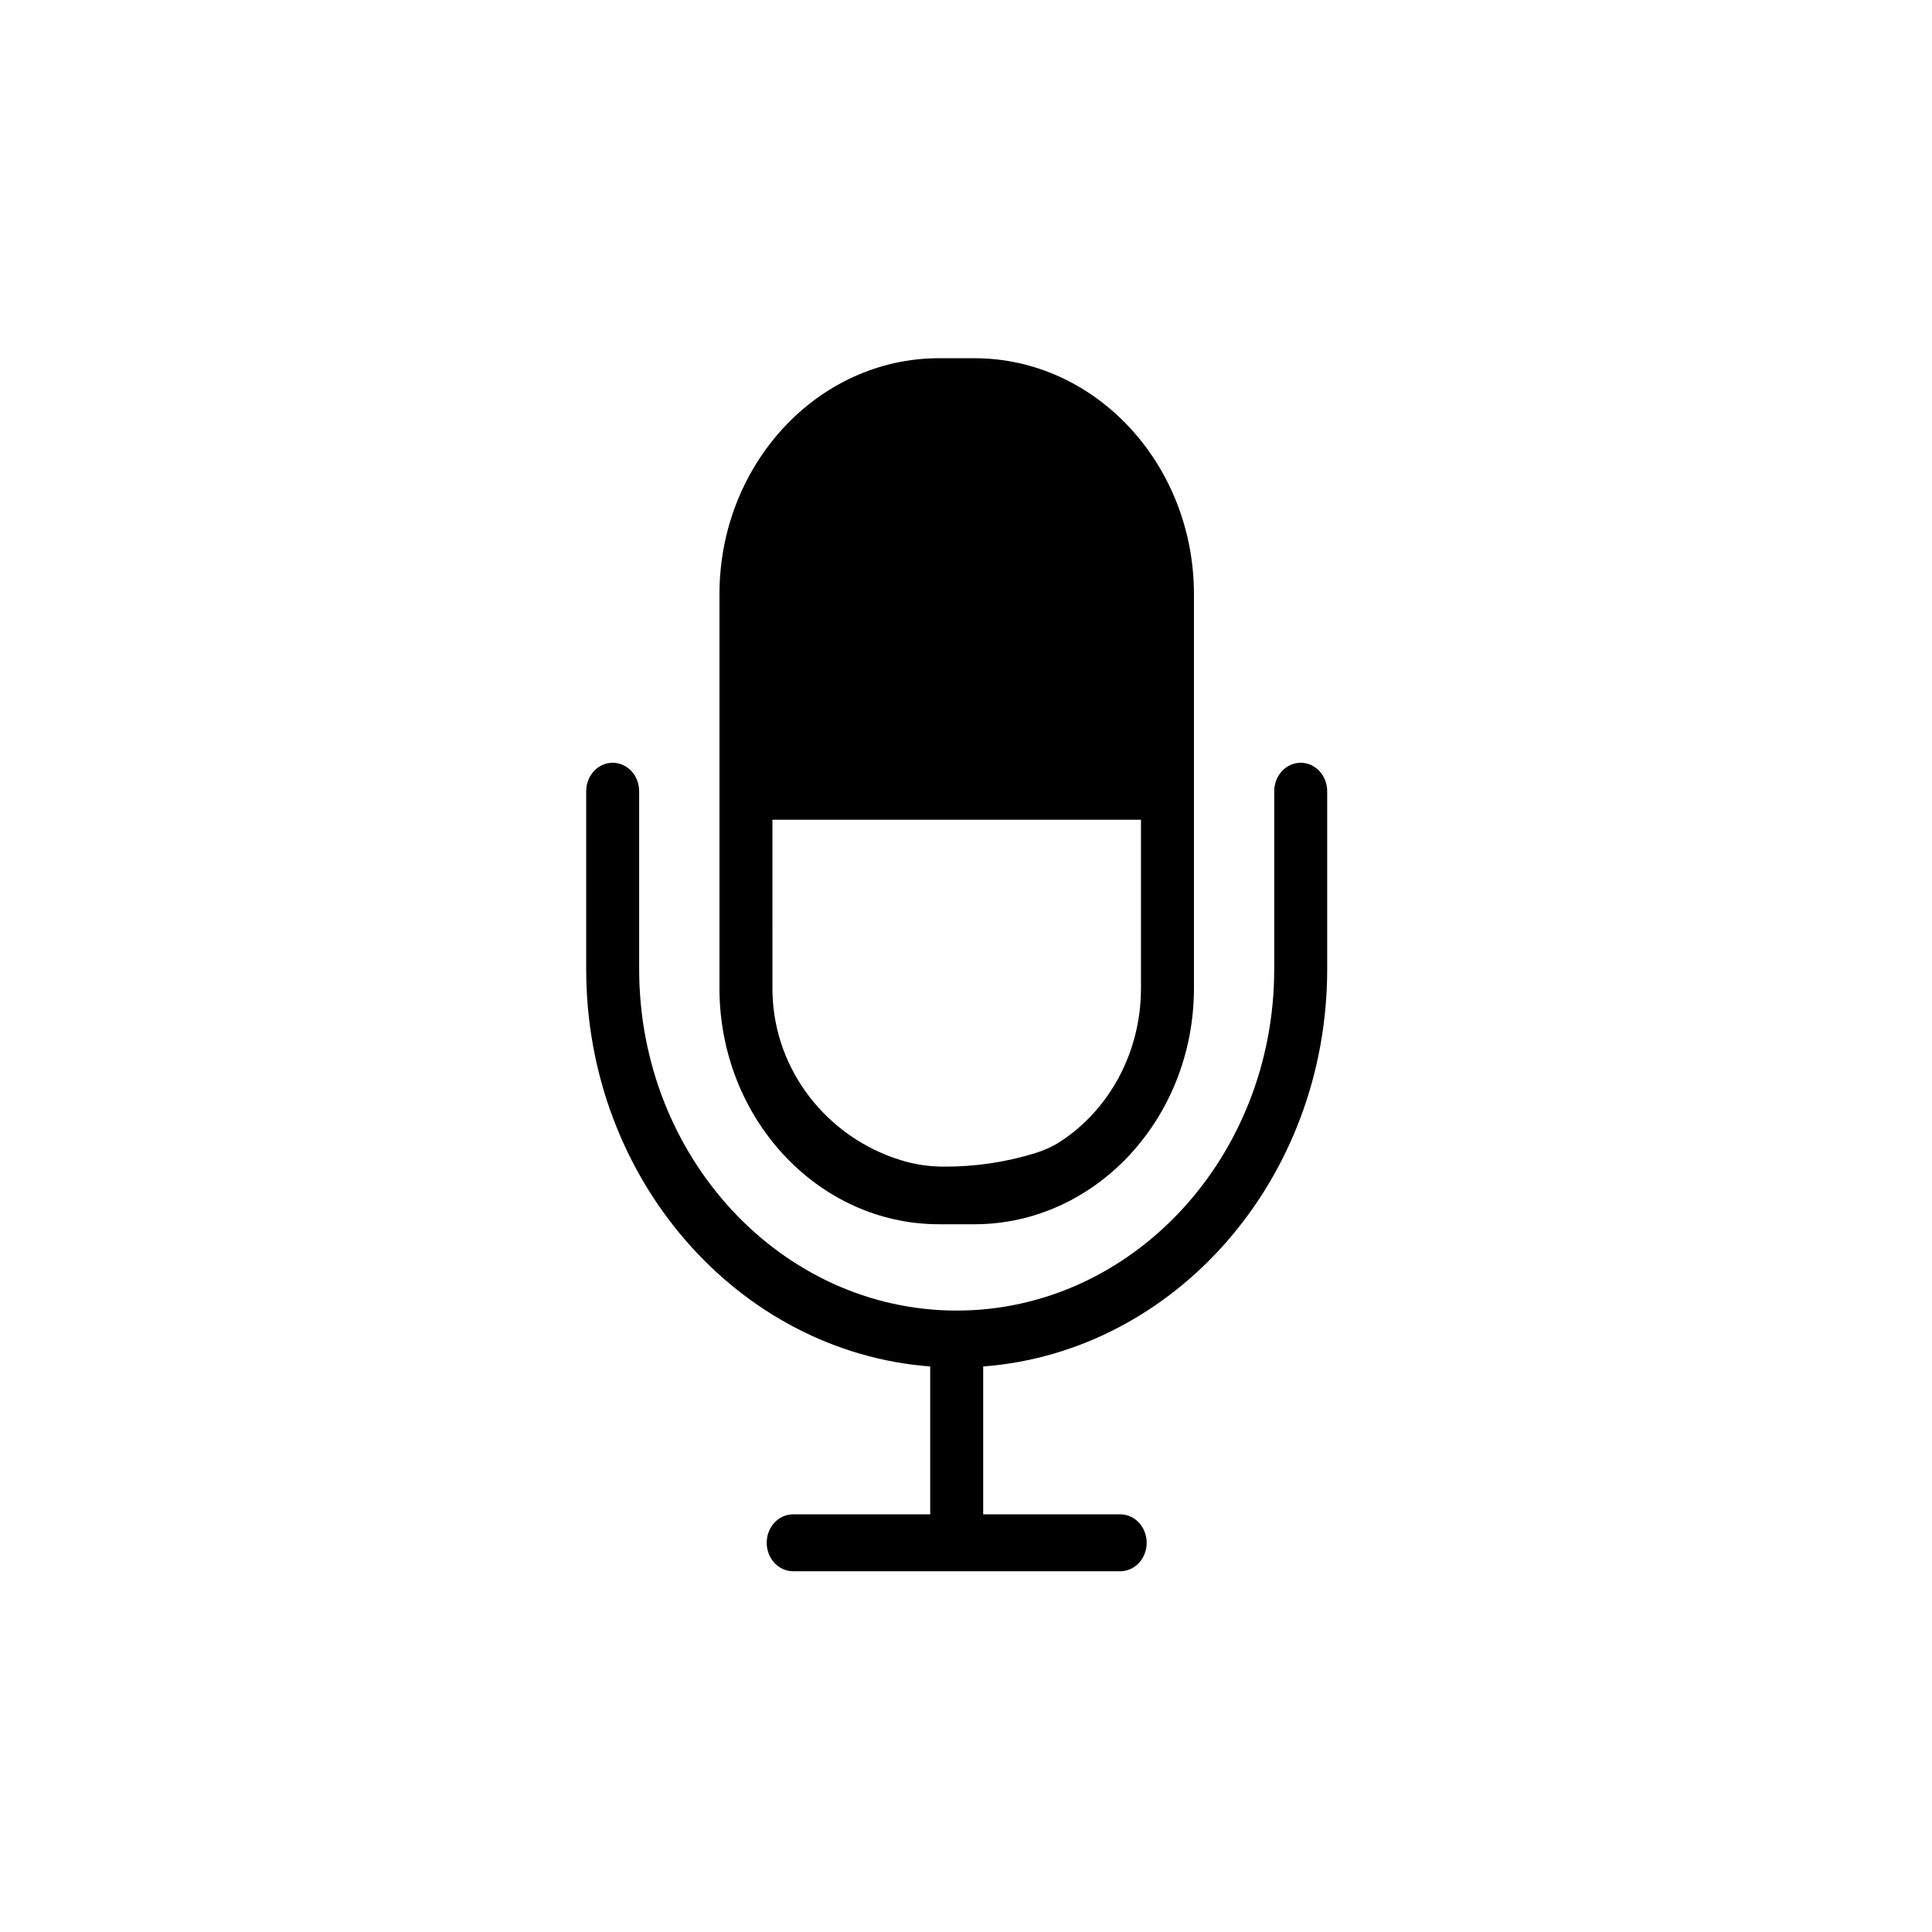 <?xml version="1.0" encoding="UTF-8"?>
<!-- Uploaded to: SVG Repo, www.svgrepo.com, Generator: SVG Repo Mixer Tools -->
<svg fill="#000000" width="800px" height="800px" version="1.1" viewBox="144 144 512 512" xmlns="http://www.w3.org/2000/svg">
 <g>
  <path d="m488.7 346.14c-3.875 0-7.019 3.379-7.019 7.547v47.156c0 49.887-37.75 90.473-84.148 90.473-46.398 0-84.148-40.586-84.148-90.473v-47.156c0-4.168-3.144-7.547-7.019-7.547-3.879 0-7.019 3.379-7.019 7.547v47.156c0 55.672 40.293 101.41 91.168 105.29v39.176h-36.309c-3.875 0-7.019 3.379-7.019 7.547s3.144 7.547 7.019 7.547h86.656c3.875 0 7.019-3.379 7.019-7.547s-3.144-7.547-7.019-7.547h-36.309v-39.176c50.875-3.879 91.168-49.621 91.168-105.29v-47.156c0-4.168-3.144-7.547-7.019-7.547z"/>
  <path d="m392.86 468.44h9.355c32.09 0 58.195-28.07 58.195-62.57v-104.37c0-34.5-26.105-62.57-58.195-62.57h-9.355c-32.09 0-58.195 28.07-58.195 62.57v104.37c-0.004 34.5 26.102 62.57 58.195 62.57zm-44.16-82.16v-25.047h97.672v44.637c0 17.297-8.648 32.465-21.543 40.766-1.965 1.266-4.113 2.215-6.344 2.91-7.902 2.457-16.141 3.676-24.418 3.621h-0.25c-3.793-0.027-7.559-0.613-11.18-1.738-19.504-6.062-33.359-23.73-33.914-44.148-0.012-0.469-0.02-0.938-0.02-1.406z"/>
 </g>
</svg>